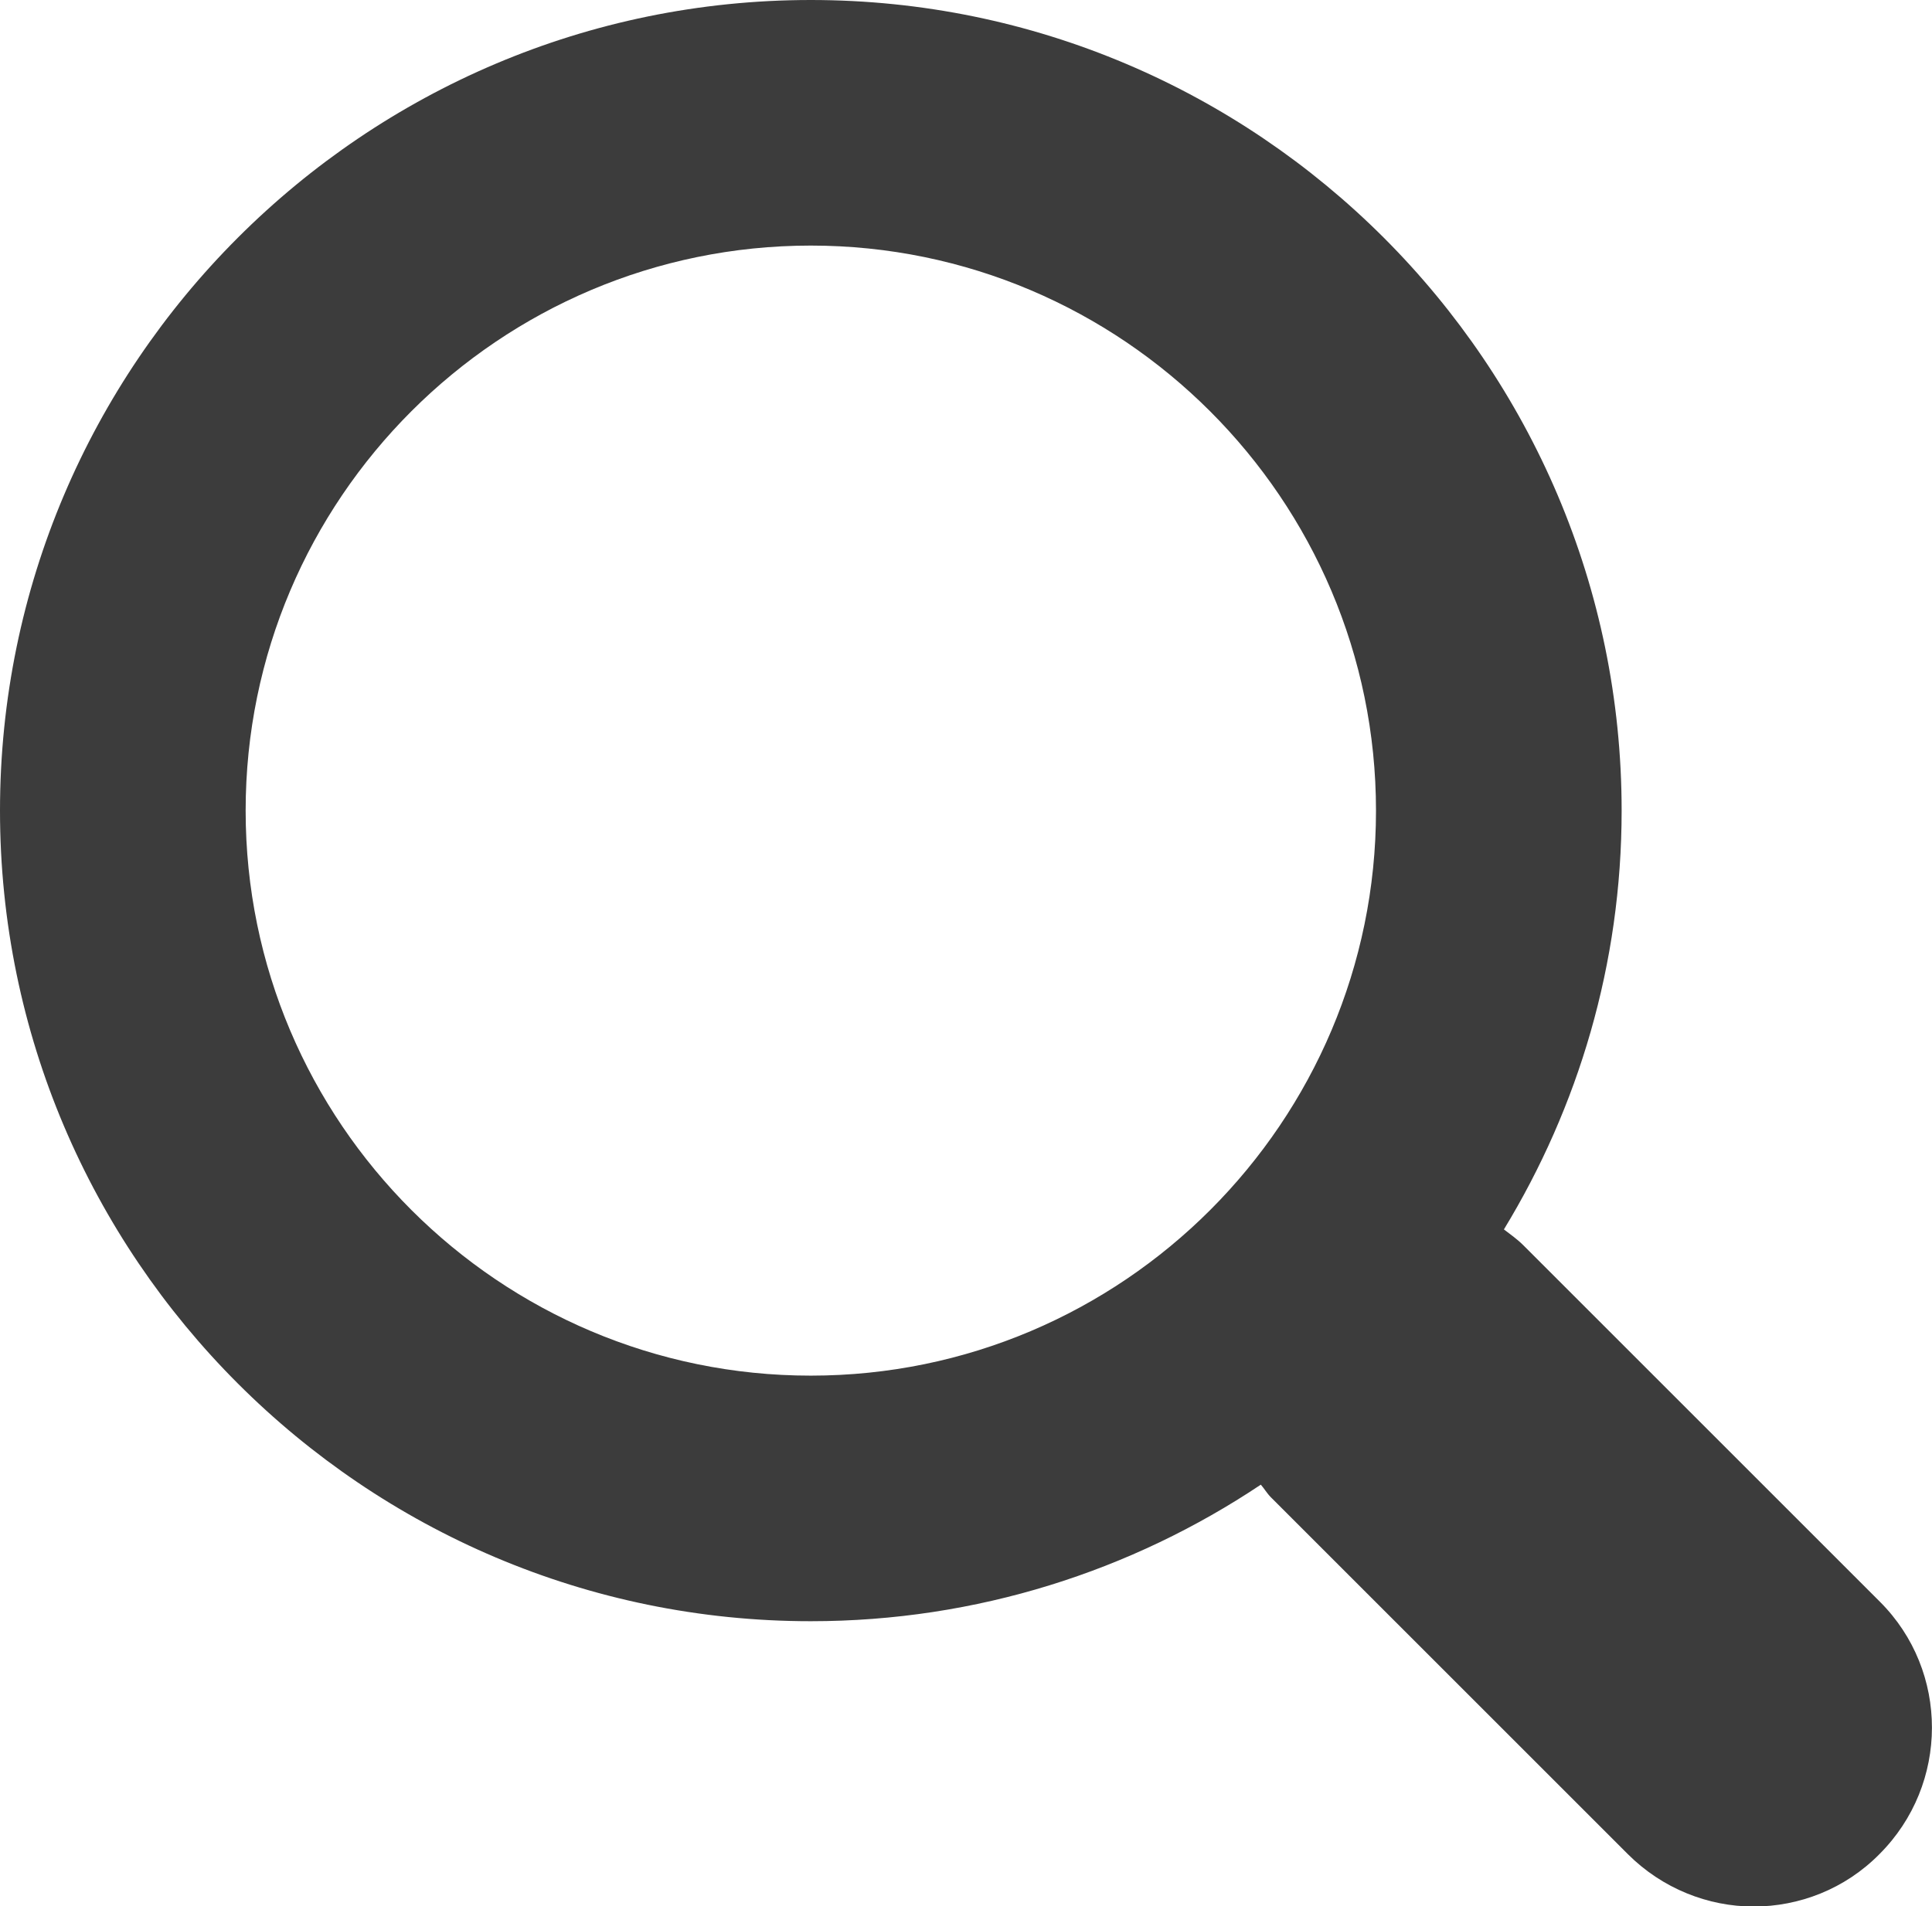 <?xml version="1.0" encoding="utf-8"?>
<!-- Generator: Adobe Illustrator 25.0.0, SVG Export Plug-In . SVG Version: 6.00 Build 0)  -->
<svg version="1.1" id="レイヤー_1" xmlns="http://www.w3.org/2000/svg" xmlns:xlink="http://www.w3.org/1999/xlink" x="0px"
	 y="0px" viewBox="0 0 37.91 37.41" style="enable-background:new 0 0 37.91 37.41;" xml:space="preserve">
<style type="text/css">
	.st0{fill:#3C3C3C;}
</style>
<path class="st0" d="M36.89,31.44l-7-7c-0.12-0.12-0.25-0.21-0.38-0.31c1.46-2.4,2.31-5.21,2.31-8.22C31.82,7.14,24.68,0,15.91,0
	S0,7.14,0,15.91s7.14,15.91,15.91,15.91c3.26,0,6.3-0.99,8.83-2.68c0.07,0.08,0.12,0.17,0.2,0.25l7,7c0.68,0.68,1.58,1.03,2.47,1.03
	s1.79-0.34,2.47-1.03C38.25,35.02,38.25,32.8,36.89,31.44z M15.91,27C9.8,27,4.82,22.03,4.82,15.91S9.8,4.82,15.91,4.82
	S27,9.8,27,15.91S22.03,27,15.91,27z"/>
</svg>

